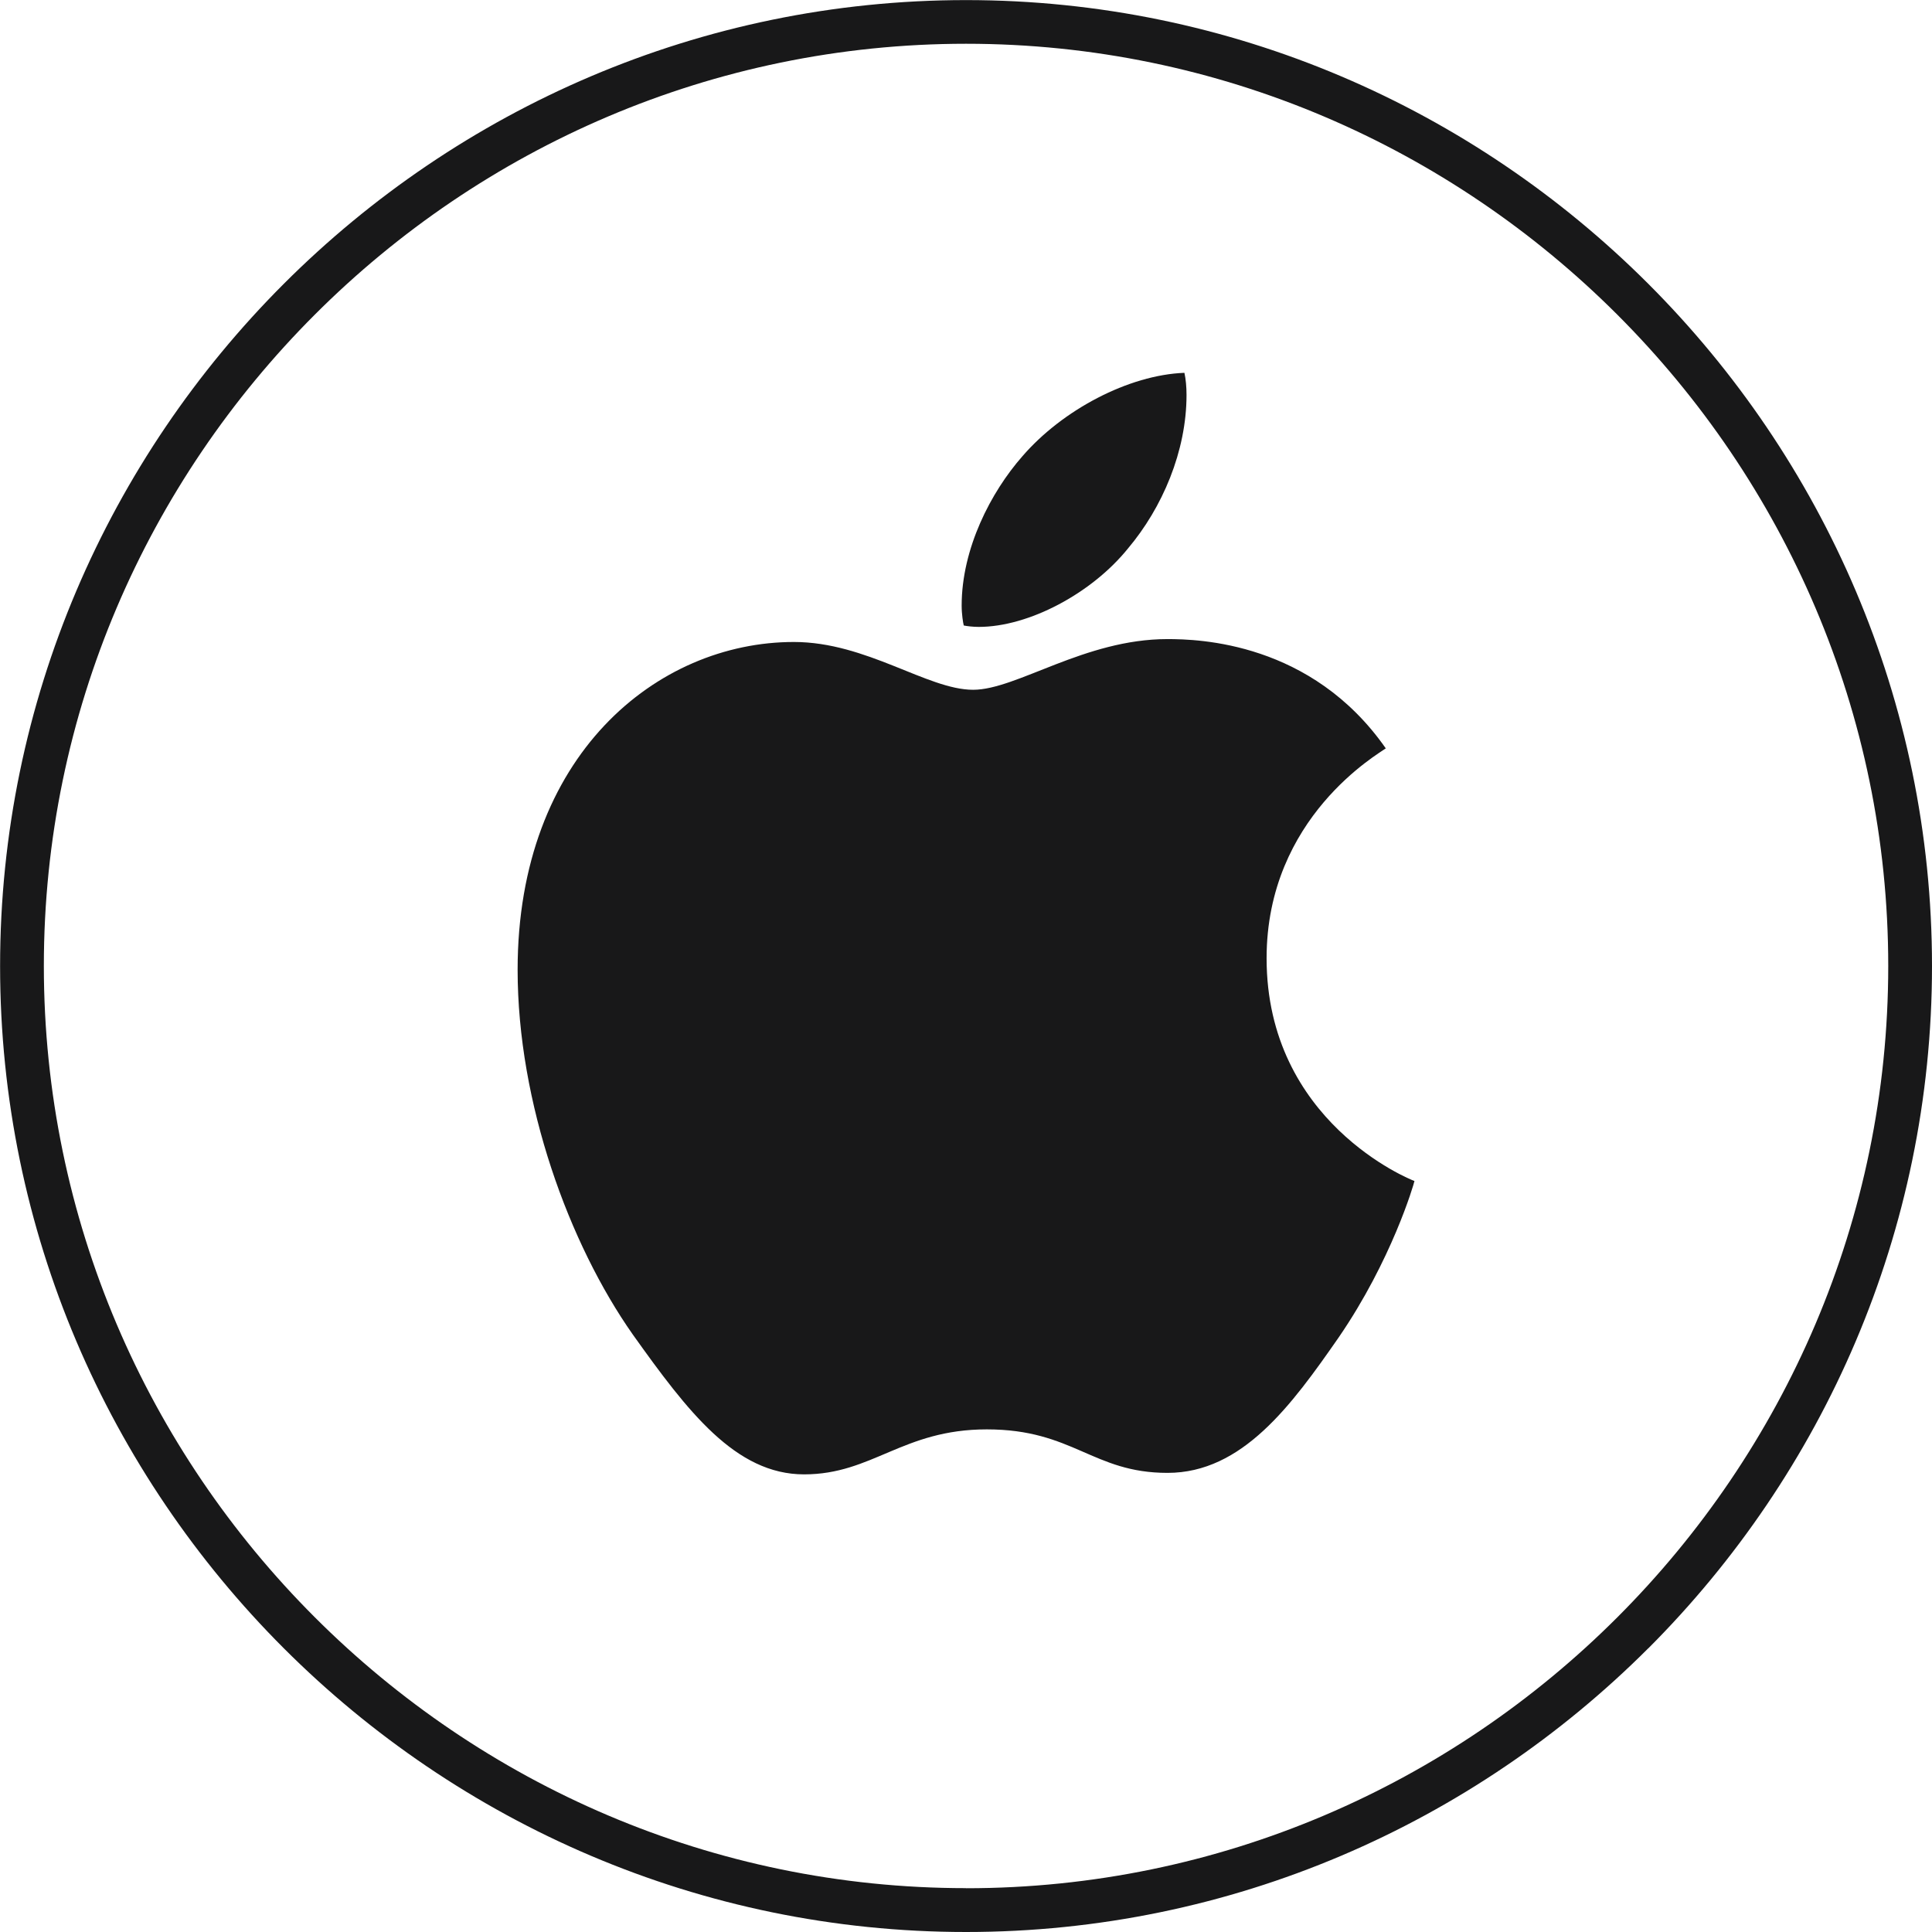<?xml version="1.0" encoding="UTF-8"?>
<!DOCTYPE svg PUBLIC "-//W3C//DTD SVG 1.1//EN" "http://www.w3.org/Graphics/SVG/1.1/DTD/svg11.dtd">
<!-- Creator: CorelDRAW -->
<svg xmlns="http://www.w3.org/2000/svg" xml:space="preserve" width="10.113mm" height="10.113mm" version="1.1" style="shape-rendering:geometricPrecision; text-rendering:geometricPrecision; image-rendering:optimizeQuality; fill-rule:evenodd; clip-rule:evenodd"
viewBox="0 0 220.29 220.29"
 xmlns:xlink="http://www.w3.org/1999/xlink"
 xmlns:xodm="http://www.corel.com/coreldraw/odm/2003">
 <defs>
  <style type="text/css">
   <![CDATA[
    .fil0 {fill:#181819;fill-rule:nonzero}
   ]]>
  </style>
 </defs>
 <g id="Camada_x0020_1">
  <path class="fil0" d="M110.15 215.3c28.92,0 55.21,-11.83 74.26,-30.89 19.06,-19.06 30.89,-45.35 30.89,-74.27 0,-28.91 -11.83,-55.21 -30.89,-74.26 -19.06,-19.06 -45.35,-30.89 -74.26,-30.89 -28.91,0 -55.21,11.83 -74.26,30.89 -19.06,19.06 -30.89,45.35 -30.89,74.26 0,28.92 11.83,55.21 30.89,74.26 19.06,19.06 45.35,30.89 74.26,30.89zm77.79 -27.36c-19.96,19.96 -47.5,32.35 -77.79,32.35 -30.29,0 -57.83,-12.39 -77.79,-32.35 -19.96,-19.96 -32.35,-47.5 -32.35,-77.79 0,-30.29 12.39,-57.83 32.35,-77.79 19.96,-19.96 47.5,-32.35 77.79,-32.35 30.29,0 57.83,12.39 77.79,32.35 19.96,19.96 32.35,47.5 32.35,77.79 0,30.29 -12.39,57.83 -32.35,77.8z"/>
  <path class="fil0" d="M158.01 85.33c-0.73,0.57 -13.59,7.81 -13.59,23.93 0,18.64 16.37,25.24 16.86,25.4 -0.08,0.4 -2.6,9.03 -8.63,17.82 -5.38,7.74 -10.99,15.46 -19.53,15.46 -8.54,0 -10.74,-4.96 -20.6,-4.96 -9.61,0 -13.03,5.13 -20.84,5.13 -7.81,0 -13.26,-7.16 -19.53,-15.95 -7.26,-10.33 -13.13,-26.37 -13.13,-41.59 0,-24.42 15.88,-37.37 31.5,-37.37 8.3,0 15.22,5.45 20.44,5.45 4.96,0 12.7,-5.78 22.14,-5.78 3.58,0 16.44,0.33 24.91,12.46l0 0zm-29.39 -22.8c3.91,-4.64 6.67,-11.07 6.67,-17.5 0,-0.89 -0.08,-1.8 -0.24,-2.52 -6.36,0.24 -13.92,4.23 -18.48,9.52 -3.58,4.07 -6.92,10.5 -6.92,17.02 0,0.98 0.16,1.96 0.24,2.27 0.4,0.08 1.05,0.16 1.71,0.16 5.7,0 12.88,-3.82 17.02,-8.95z"/>
 </g>
</svg>
